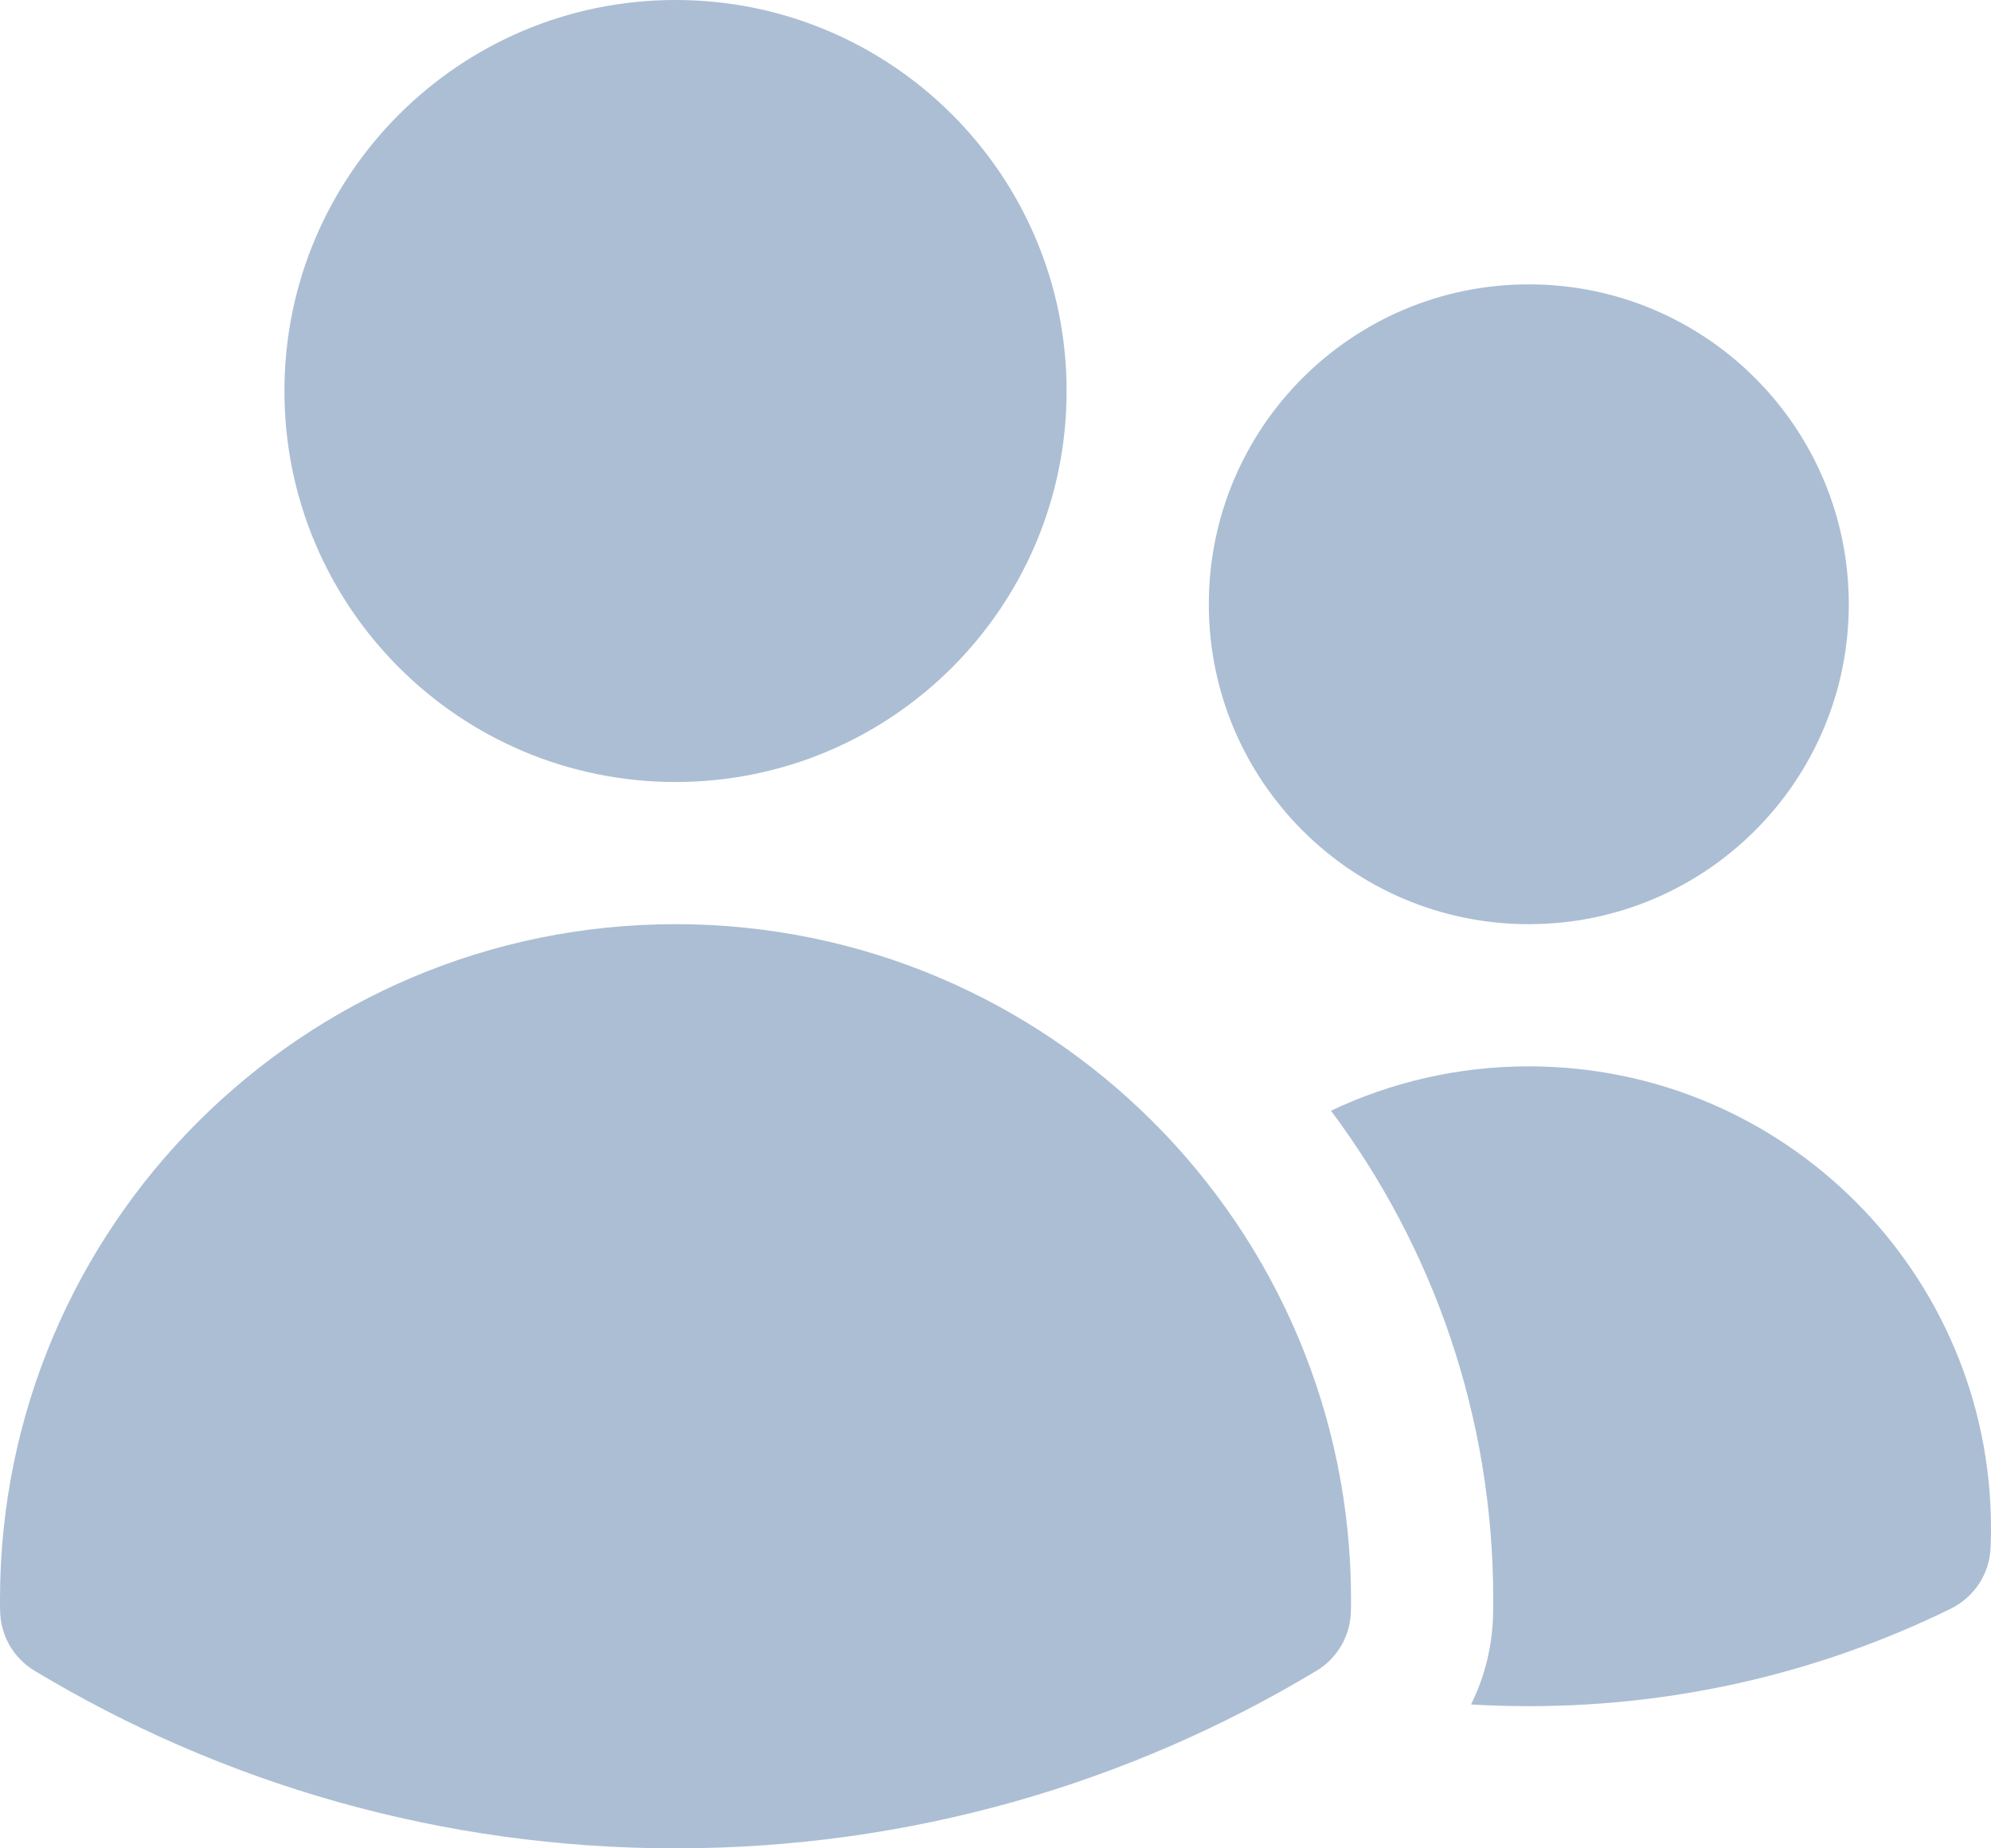 <?xml version="1.0" encoding="utf-8"?>
<svg xmlns="http://www.w3.org/2000/svg" fill="none" height="100%" overflow="visible" preserveAspectRatio="none" style="display: block;" viewBox="0 0 14 13" width="100%">
<g id="Union">
<path d="M2 2.75C2 1.231 3.231 0 4.75 0C6.269 0 7.5 1.231 7.5 2.75C7.5 4.269 6.269 5.5 4.75 5.5C3.231 5.5 2 4.269 2 2.75Z" fill="#ABBED4"/>
<path d="M8.5 4.25C8.5 3.007 9.507 2 10.75 2C11.993 2 13 3.007 13 4.25C13 5.493 11.993 6.5 10.75 6.5C9.507 6.5 8.5 5.493 8.5 4.25Z" fill="#ABBED4"/>
<path d="M0 11.25C0 8.627 2.127 6.5 4.75 6.5C7.373 6.5 9.5 8.627 9.5 11.25V11.252C9.5 11.278 9.5 11.305 9.499 11.331C9.496 11.504 9.405 11.662 9.257 11.751C7.94 12.544 6.398 13 4.75 13C3.102 13 1.56 12.544 0.243 11.751C0.095 11.662 0.004 11.504 0.001 11.331C0 11.304 0 11.277 0 11.25Z" fill="#ABBED4"/>
<path d="M10.5 11.252C10.5 11.284 10.5 11.316 10.499 11.348C10.495 11.574 10.441 11.792 10.344 11.988C10.478 11.996 10.614 12 10.75 12C11.814 12 12.821 11.754 13.718 11.314C13.882 11.233 13.99 11.069 13.997 10.886C13.999 10.841 14 10.796 14 10.75C14 8.955 12.545 7.5 10.75 7.5C10.252 7.5 9.781 7.612 9.359 7.812C10.076 8.771 10.5 9.961 10.5 11.25V11.252Z" fill="#ABBED4"/>
</g>
</svg>